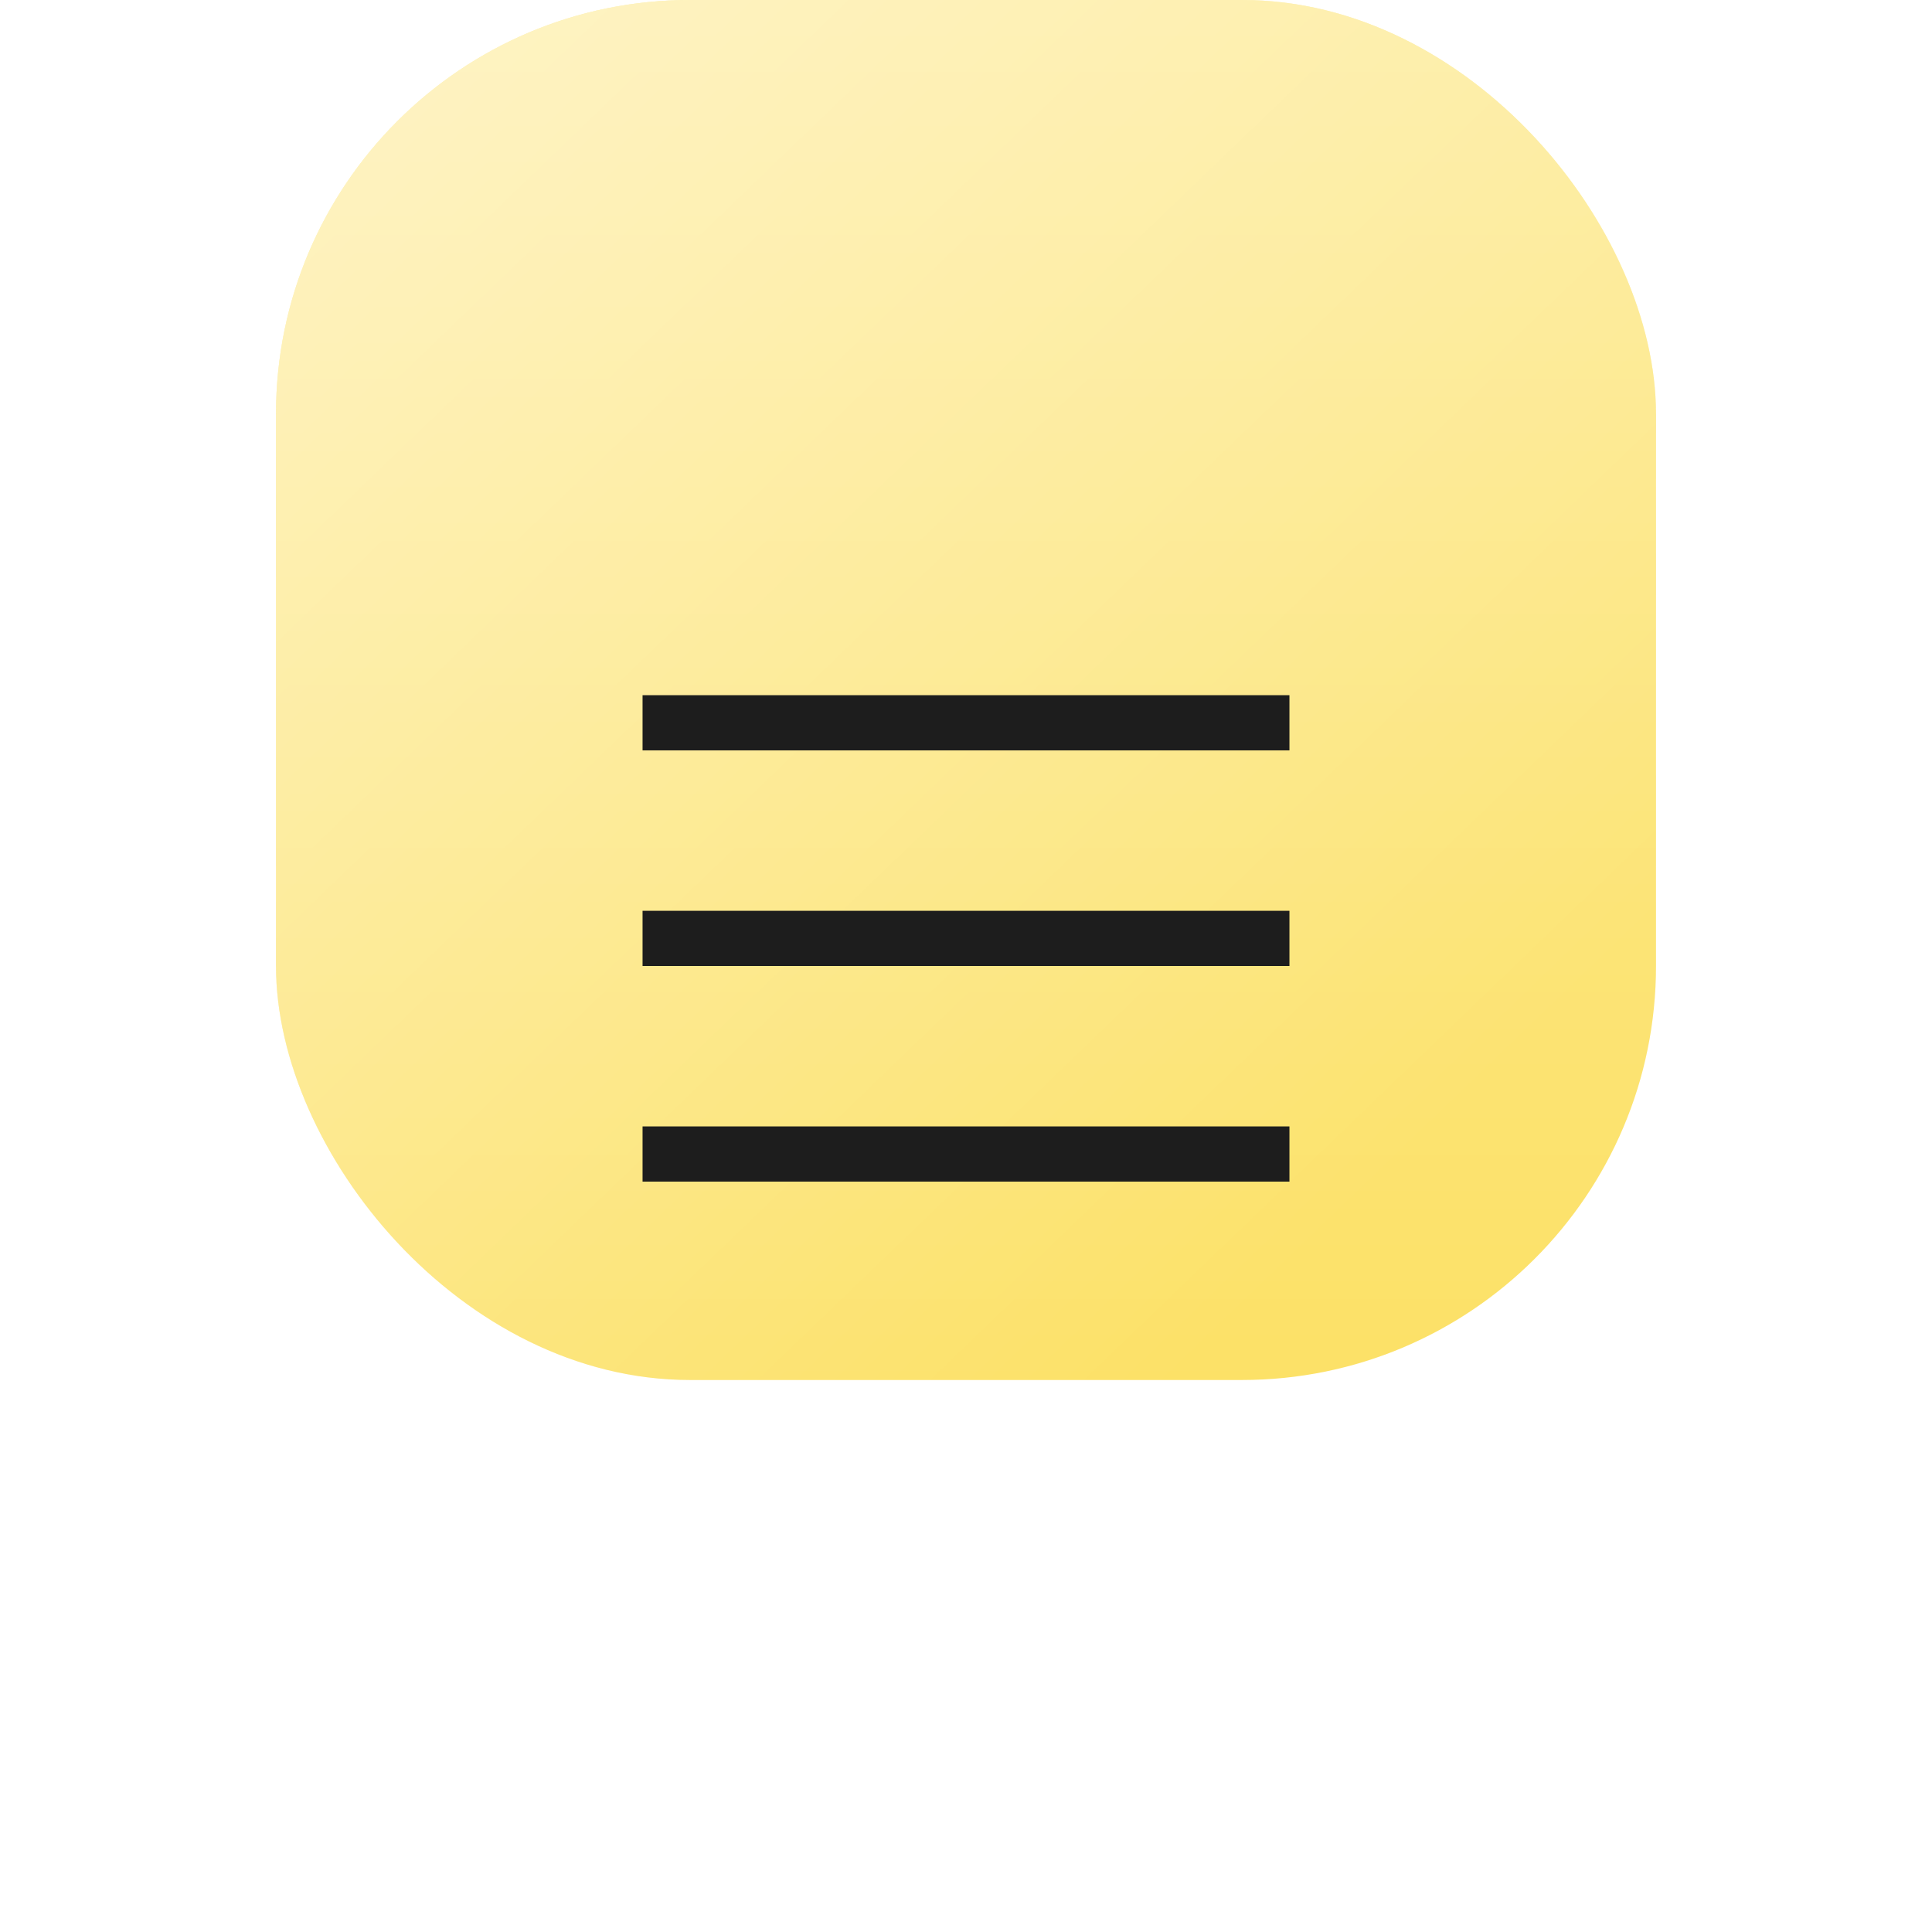 <?xml version="1.0" encoding="UTF-8"?> <svg xmlns="http://www.w3.org/2000/svg" width="70" height="70" viewBox="0 0 70 70" fill="none"> <g filter="url(#filter0_di)"> <rect x="10" y="10" width="50" height="50" rx="15" fill="#FCE167"></rect> <rect x="10" y="10" width="50" height="50" rx="15" fill="url(#paint0_linear)" fill-opacity="0.3"></rect> <rect x="10" y="10" width="50" height="50" rx="15" fill="url(#paint1_linear)"></rect> </g> <line x1="23.281" y1="26.188" x2="46.719" y2="26.188" stroke="#1D1D1D" stroke-width="2"></line> <line x1="23.281" y1="34" x2="46.719" y2="34" stroke="#1D1D1D" stroke-width="2"></line> <line x1="23.281" y1="41.812" x2="46.719" y2="41.812" stroke="#1D1D1D" stroke-width="2"></line> <defs> <filter id="filter0_di" x="0" y="0" width="70" height="70" filterUnits="userSpaceOnUse" color-interpolation-filters="sRGB"> <feFlood flood-opacity="0" result="BackgroundImageFix"></feFlood> <feColorMatrix in="SourceAlpha" type="matrix" values="0 0 0 0 0 0 0 0 0 0 0 0 0 0 0 0 0 0 127 0"></feColorMatrix> <feOffset></feOffset> <feGaussianBlur stdDeviation="5"></feGaussianBlur> <feColorMatrix type="matrix" values="0 0 0 0 0.996 0 0 0 0 0.871 0 0 0 0 0.329 0 0 0 0.3 0"></feColorMatrix> <feBlend mode="normal" in2="BackgroundImageFix" result="effect1_dropShadow"></feBlend> <feBlend mode="normal" in="SourceGraphic" in2="effect1_dropShadow" result="shape"></feBlend> <feColorMatrix in="SourceAlpha" type="matrix" values="0 0 0 0 0 0 0 0 0 0 0 0 0 0 0 0 0 0 127 0" result="hardAlpha"></feColorMatrix> <feOffset dy="-10"></feOffset> <feGaussianBlur stdDeviation="7.5"></feGaussianBlur> <feComposite in2="hardAlpha" operator="arithmetic" k2="-1" k3="1"></feComposite> <feColorMatrix type="matrix" values="0 0 0 0 0.946 0 0 0 0 0.816 0 0 0 0 0.256 0 0 0 1 0"></feColorMatrix> <feBlend mode="normal" in2="shape" result="effect2_innerShadow"></feBlend> </filter> <linearGradient id="paint0_linear" x1="35" y1="10" x2="35" y2="60" gradientUnits="userSpaceOnUse"> <stop stop-color="white"></stop> <stop offset="1" stop-color="white" stop-opacity="0"></stop> </linearGradient> <linearGradient id="paint1_linear" x1="14" y1="12.25" x2="51.5" y2="51.25" gradientUnits="userSpaceOnUse"> <stop stop-color="white" stop-opacity="0.44"></stop> <stop offset="1" stop-color="white" stop-opacity="0"></stop> </linearGradient> </defs> </svg> 